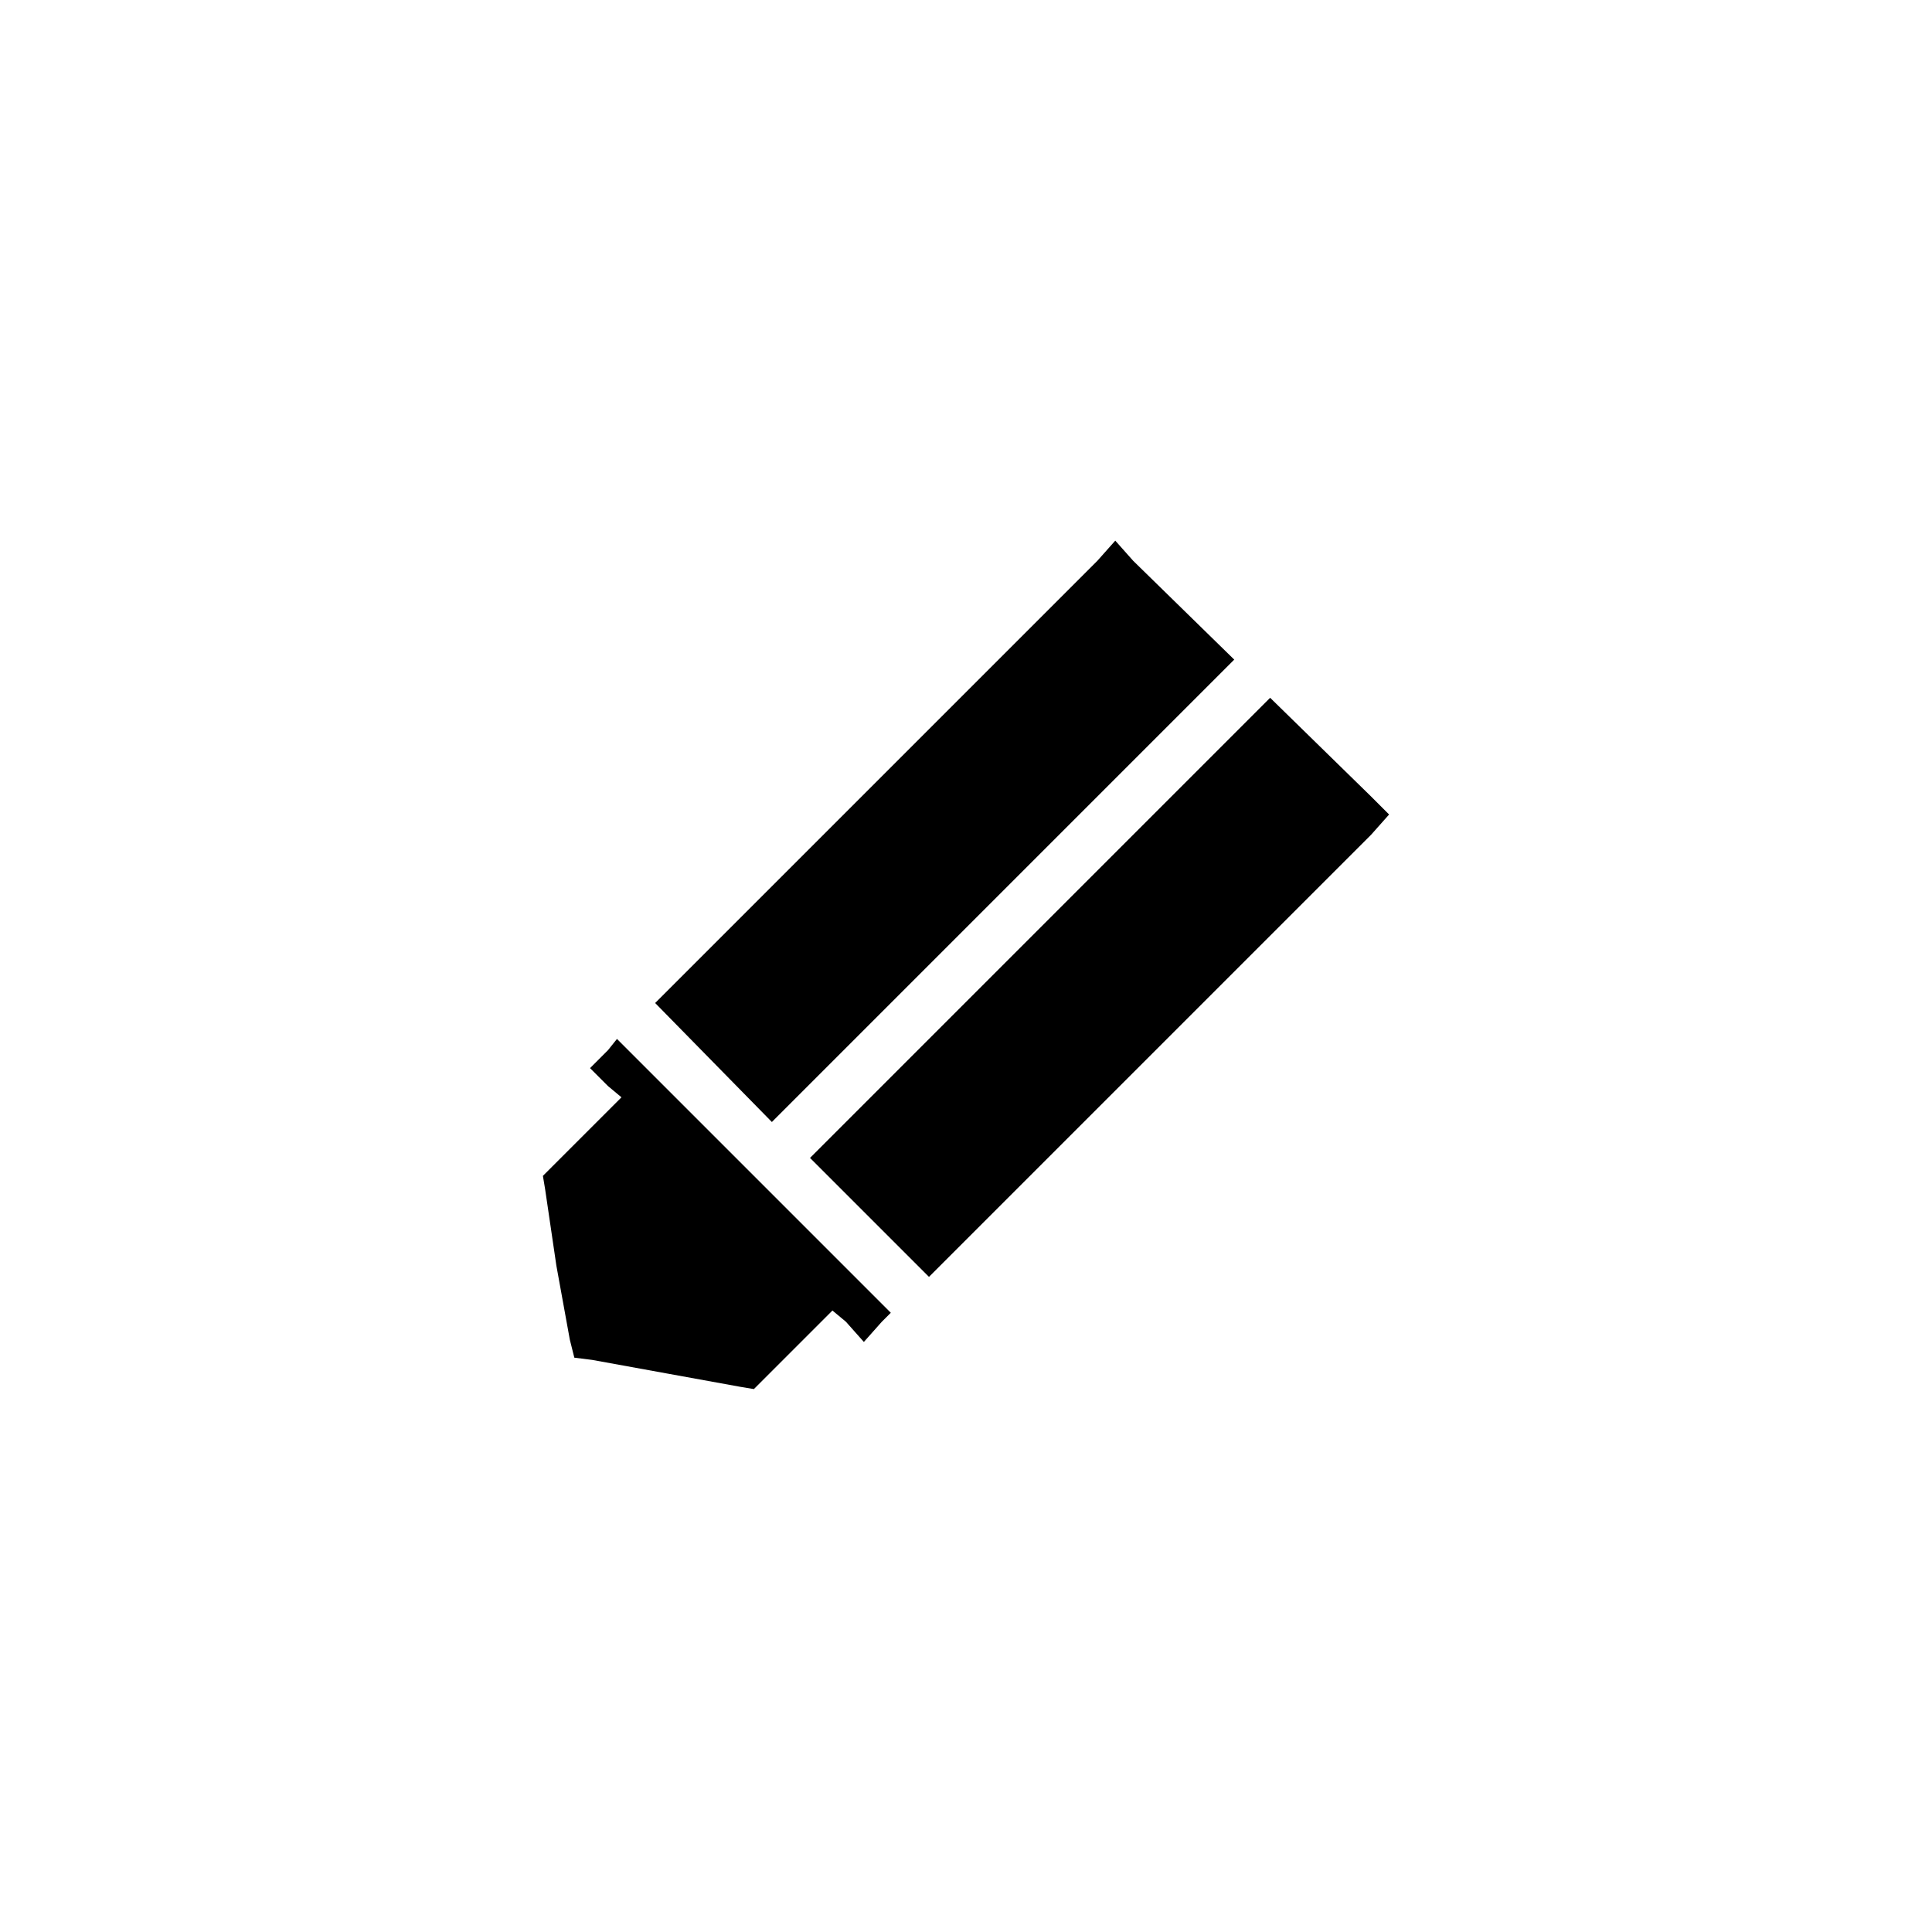 <?xml version="1.0" encoding="UTF-8"?>
<!-- Uploaded to: ICON Repo, www.svgrepo.com, Generator: ICON Repo Mixer Tools -->
<svg fill="#000000" width="800px" height="800px" version="1.1" viewBox="144 144 512 512" xmlns="http://www.w3.org/2000/svg">
 <g fill-rule="evenodd">
  <path d="m480.6 328.92 26.766 26.172 4.758 4.758-4.758 5.356-117.18 117.18-31.523-31.523z"/>
  <path d="m317.62 409.81 117.18-117.18 4.758-5.352 4.758 5.352 26.766 26.172-122.53 122.54z"/>
  <path d="m320.59 507.96-19.629-3.566-4.758-0.598-1.191-4.758-3.566-19.629-2.977-20.223-0.594-3.57 2.379-2.379 16.062-16.059 2.379-2.379-3.57-2.977-4.758-4.758 4.758-4.758 2.379-2.977 72.566 72.57-2.379 2.379-4.758 5.352-4.758-5.352-3.57-2.973-20.816 20.816-3.57-0.594z"/>
 </g>
</svg>